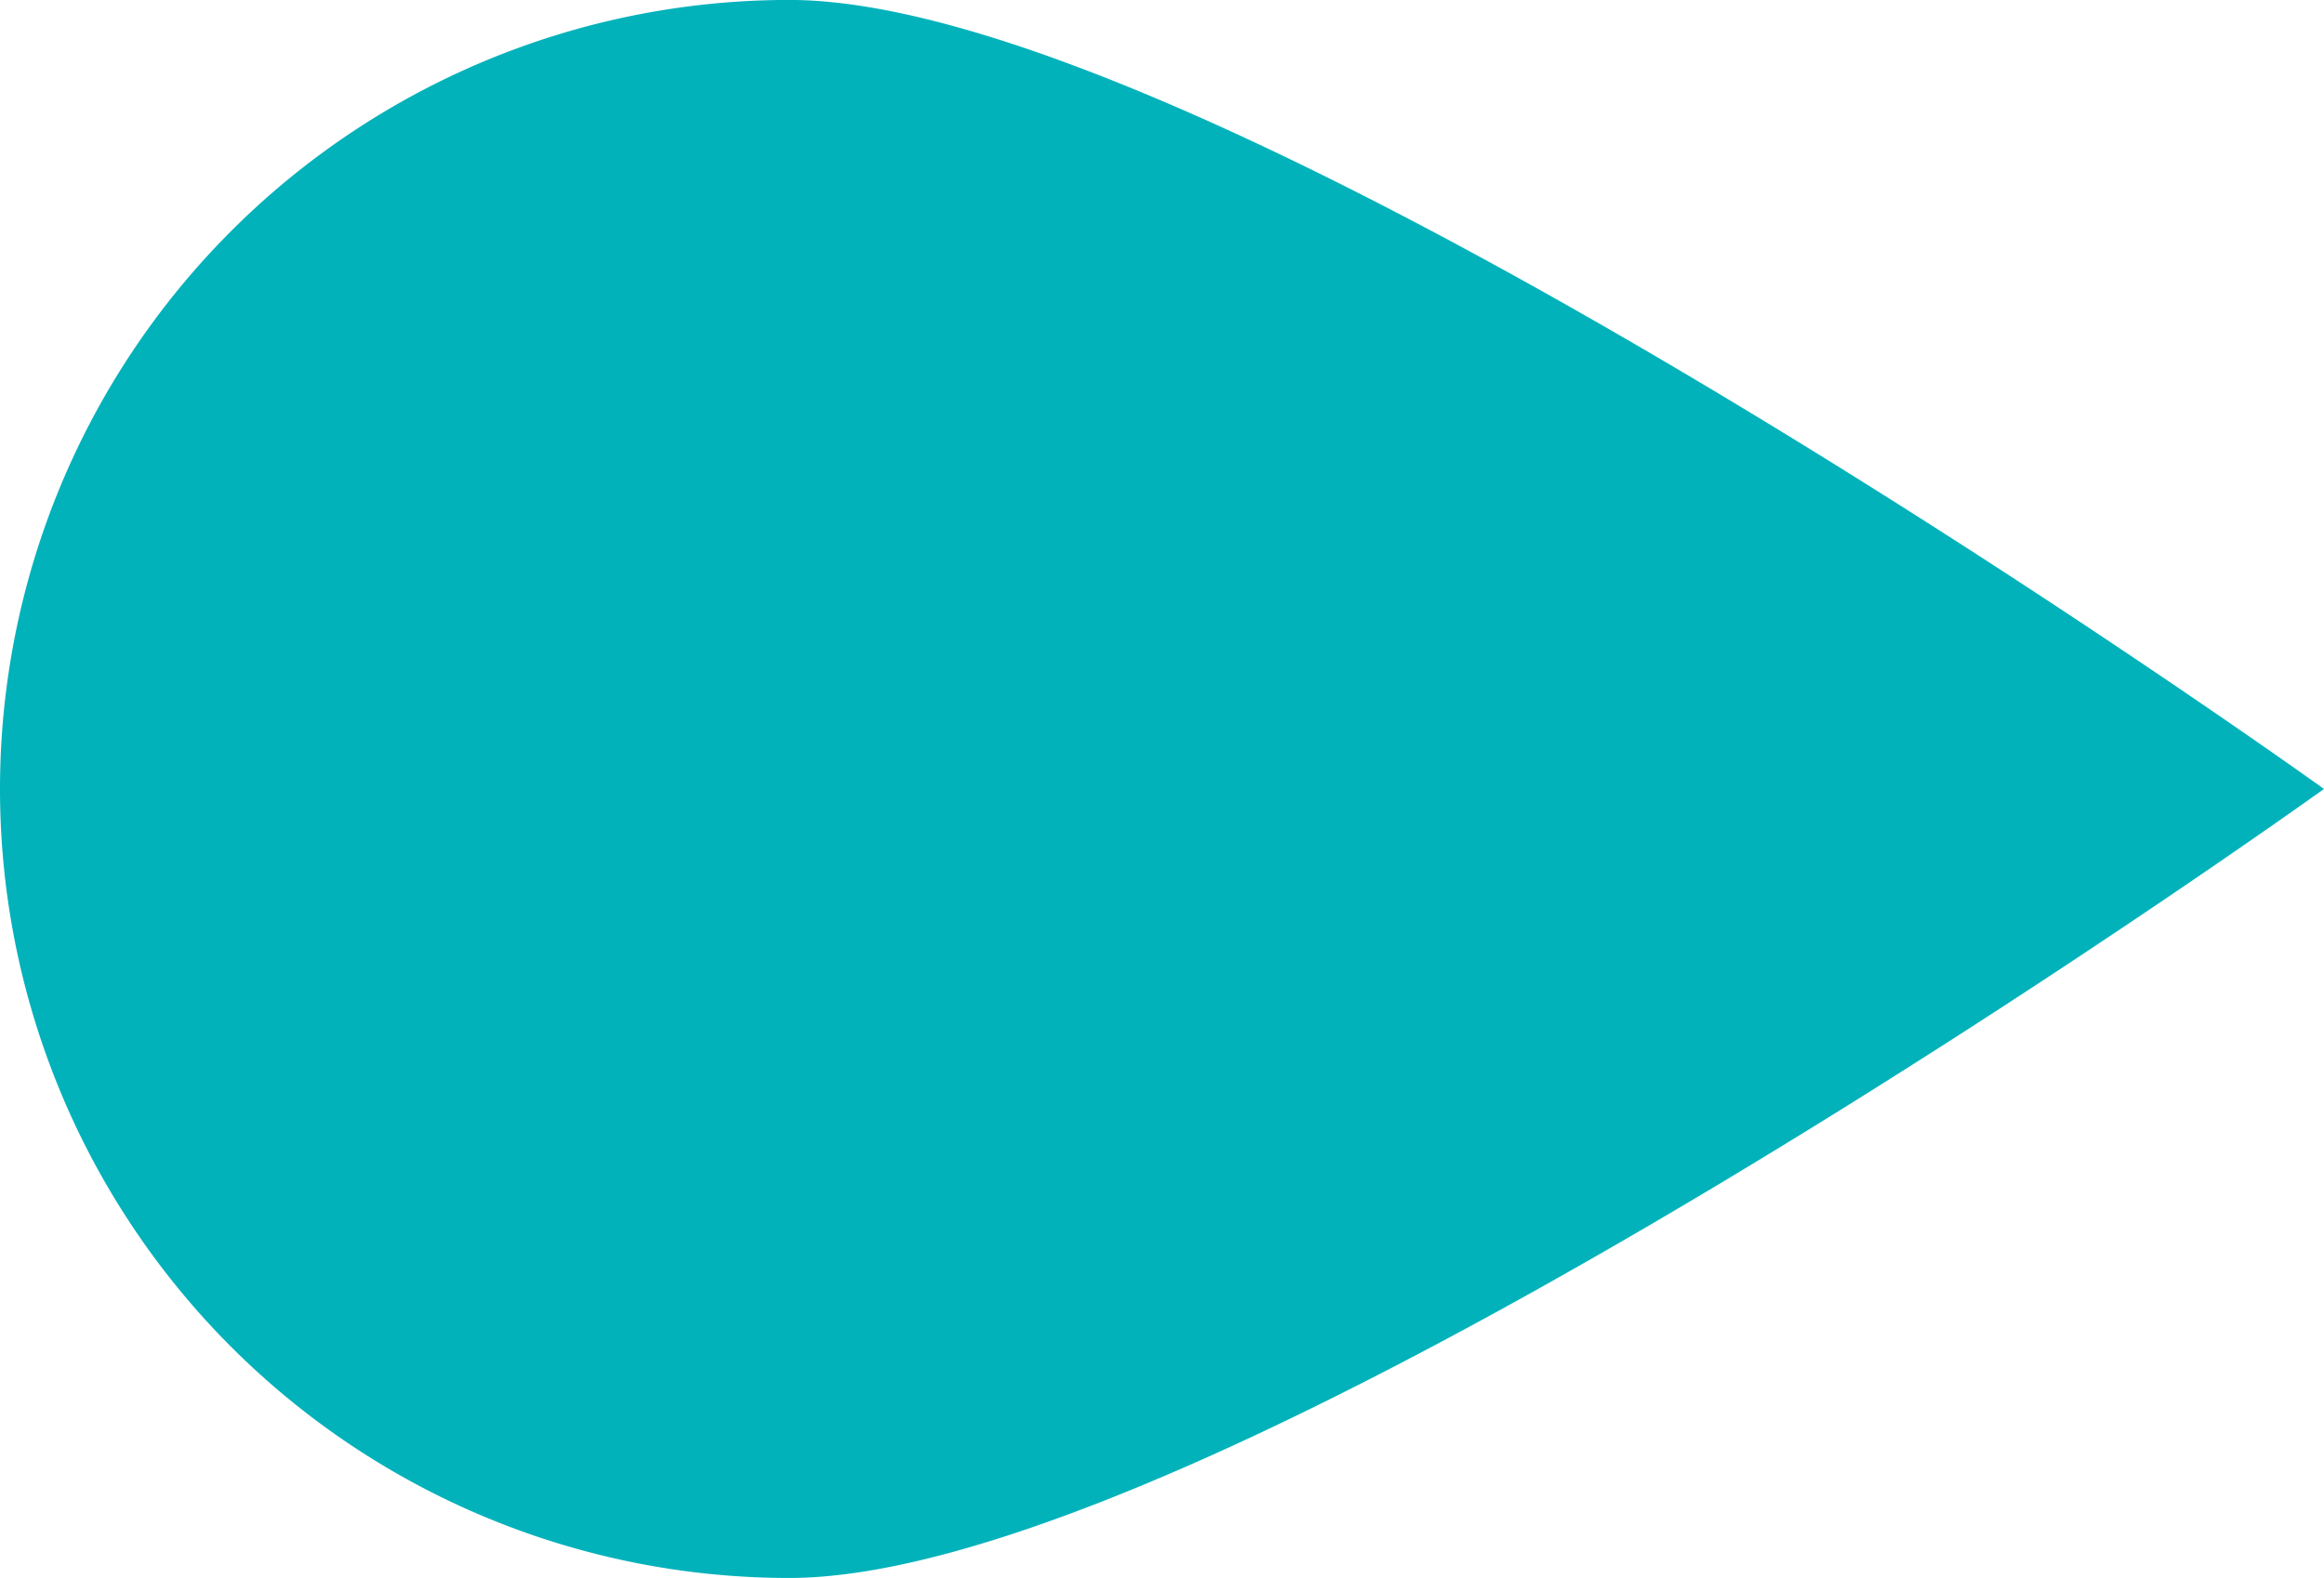 <svg xmlns="http://www.w3.org/2000/svg" width="114.489" height="77.762" viewBox="0 0 114.489 77.762">
  <path id="Tracé_115" data-name="Tracé 115" d="M217.172,224.4c21.473,0,75.608-38.881,75.608-38.881s-54.135-38.881-75.608-38.881a38.881,38.881,0,1,0,0,77.762Z" transform="translate(-178.291 -146.641)" fill="#01B2BB"/>
</svg>

